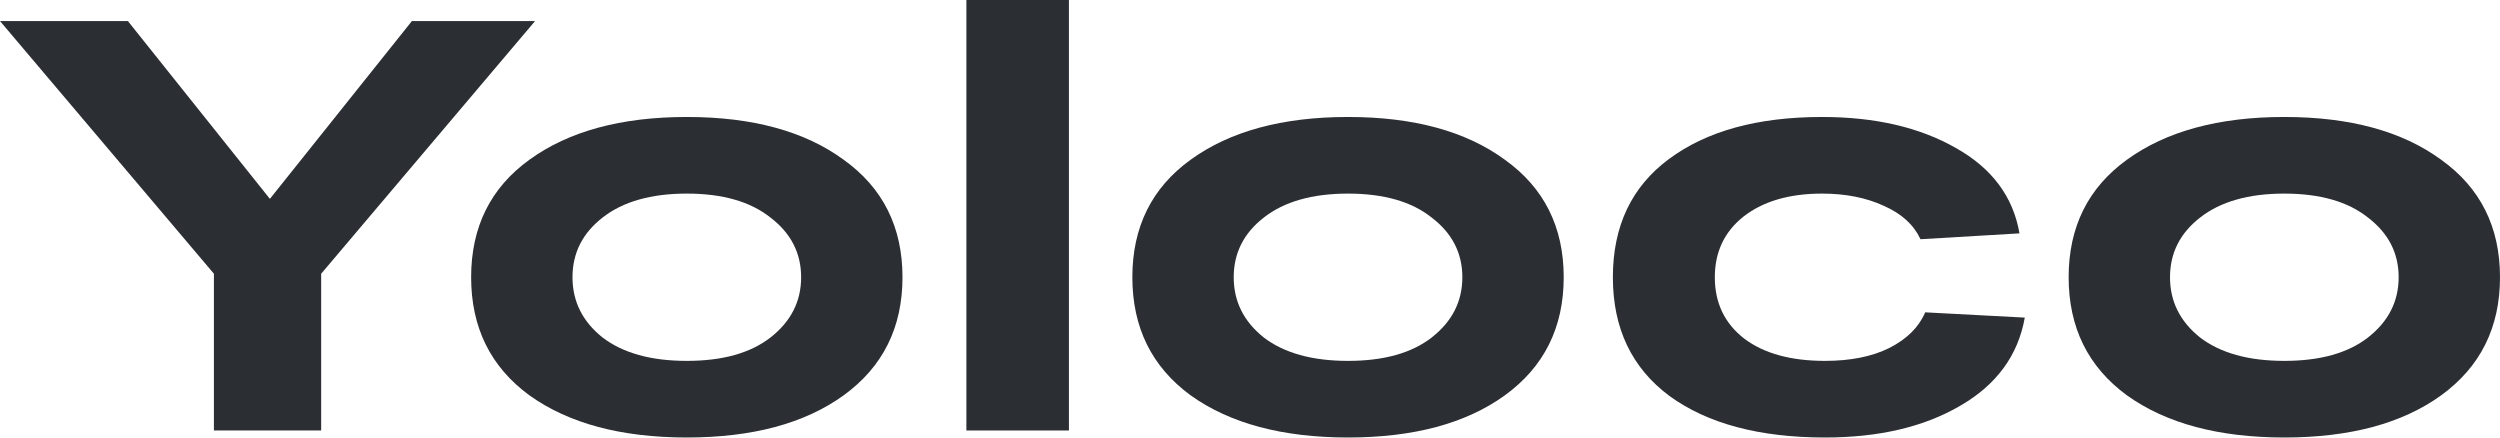 <?xml version="1.0" encoding="UTF-8"?> <svg xmlns="http://www.w3.org/2000/svg" width="800" height="140" viewBox="0 0 800 140" fill="none"> <path d="M131.811 6.738L171.222 6.738L102.771 87.594L102.771 137.754L68.451 137.754L68.451 87.594L0 6.738L40.92 6.738L86.365 63.636L131.811 6.738Z" fill="#2B2E33"></path> <path d="M169.432 126.524C156.986 117.415 150.764 104.813 150.764 88.717C150.764 72.62 156.986 60.08 169.432 51.096C182.003 41.987 198.786 37.433 219.78 37.433C240.775 37.433 257.494 41.987 269.94 51.096C282.512 60.08 288.797 72.62 288.797 88.717C288.797 104.813 282.512 117.415 269.94 126.524C257.494 135.508 240.775 140 219.78 140C198.786 140 182.003 135.508 169.432 126.524ZM192.815 69.626C186.403 74.617 183.198 80.98 183.198 88.717C183.198 96.453 186.403 102.879 192.815 107.995C199.352 112.986 208.34 115.481 219.78 115.481C231.22 115.481 240.146 112.986 246.557 107.995C253.095 102.879 256.363 96.453 256.363 88.717C256.363 80.98 253.095 74.617 246.557 69.626C240.146 64.51 231.22 61.952 219.78 61.952C208.34 61.952 199.352 64.51 192.815 69.626Z" fill="#2B2E33"></path> <path d="M309.244 0L342.055 0V137.754H309.244V0Z" fill="#2B2E33"></path> <path d="M381.021 126.524C368.576 117.415 362.353 104.813 362.353 88.717C362.353 72.62 368.576 60.08 381.021 51.096C393.593 41.987 410.376 37.433 431.37 37.433C452.364 37.433 469.084 41.987 481.529 51.096C494.101 60.08 500.387 72.62 500.387 88.717C500.387 104.813 494.101 117.415 481.529 126.524C469.084 135.508 452.364 140 431.37 140C410.376 140 393.593 135.508 381.021 126.524ZM404.404 69.626C397.993 74.617 394.787 80.98 394.787 88.717C394.787 96.453 397.993 102.879 404.404 107.995C410.941 112.986 419.93 115.481 431.37 115.481C442.81 115.481 451.735 112.986 458.147 107.995C464.684 102.879 467.952 96.453 467.952 88.717C467.952 80.98 464.684 74.617 458.147 69.626C451.735 64.51 442.81 61.952 431.37 61.952C419.93 61.952 410.941 64.51 404.404 69.626Z" fill="#2B2E33"></path> <path d="M647.93 101.631C645.793 113.734 638.878 123.155 627.187 129.893C615.621 136.631 601.227 140 584.004 140C563.01 140 546.416 135.57 534.222 126.711C522.153 117.727 516.119 105.062 516.119 88.717C516.119 72.371 522.09 59.768 534.033 50.909C546.102 41.925 562.444 37.433 583.061 37.433C600.033 37.433 614.301 40.74 625.867 47.353C637.433 53.841 644.221 62.95 646.233 74.679L614.553 76.551C612.416 71.934 608.519 68.378 602.861 65.882C597.204 63.262 590.604 61.952 583.061 61.952C572.627 61.952 564.267 64.385 557.982 69.251C551.822 74.118 548.742 80.606 548.742 88.717C548.742 96.952 551.884 103.503 558.17 108.369C564.456 113.111 573.067 115.481 584.004 115.481C592.176 115.481 599.027 114.109 604.559 111.364C610.216 108.494 614.05 104.688 616.061 99.947L647.93 101.631Z" fill="#2B2E33"></path> <path d="M680.635 126.524C668.189 117.415 661.966 104.813 661.966 88.717C661.966 72.62 668.189 60.08 680.635 51.096C693.206 41.987 709.989 37.433 730.983 37.433C751.977 37.433 768.697 41.987 781.143 51.096C793.714 60.08 800 72.62 800 88.717C800 104.813 793.714 117.415 781.143 126.524C768.697 135.508 751.977 140 730.983 140C709.989 140 693.206 135.508 680.635 126.524ZM704.018 69.626C697.606 74.617 694.401 80.98 694.401 88.717C694.401 96.453 697.606 102.879 704.018 107.995C710.555 112.986 719.543 115.481 730.983 115.481C742.423 115.481 751.349 112.986 757.76 107.995C764.297 102.879 767.566 96.453 767.566 88.717C767.566 80.98 764.297 74.617 757.76 69.626C751.349 64.51 742.423 61.952 730.983 61.952C719.543 61.952 710.555 64.51 704.018 69.626Z" fill="#2B2E33"></path> </svg> 